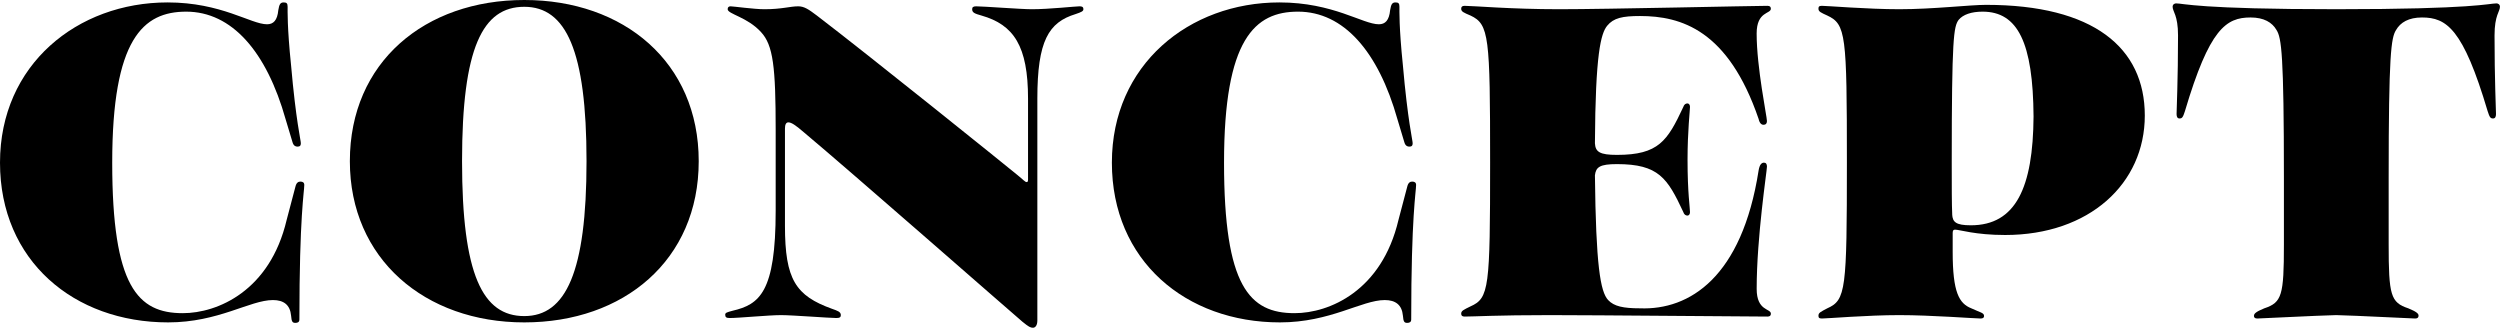 <?xml version="1.0" encoding="UTF-8"?>
<svg id="_レイヤー_2" data-name="レイヤー 2" xmlns="http://www.w3.org/2000/svg" viewBox="0 0 823.83 108">
  <defs>
    <style>
      .cls-1 {
        fill: #000;
        stroke-width: 0px;
      }
    </style>
  </defs>
  <g id="layer">
    <g>
      <path class="cls-1" d="M100.27,60.96c0,2.24-1.61,10.24-1.61,44.32,0,.8-.48,1.12-1.29,1.12-.97,0-1.29-.32-1.45-2.4-.32-3.52-2.42-5.12-5.97-5.12-7.59,0-17.92,7.36-34.55,7.36C24.38,106.24,0,85.92,0,53.6S25.51.8,55.22.8c17.76,0,27.45,7.2,32.78,7.2,2.1,0,3.39-1.28,3.71-4.64.32-1.92.65-2.56,1.78-2.56.97,0,1.29.32,1.29,1.44s-.16,6.72,1.13,19.2c1.61,18.4,3.23,24.8,3.23,25.76,0,.8-.32,1.12-1.13,1.12-.65,0-1.29-.32-1.61-1.44l-2.26-7.52C87.84,16.96,76.37,3.84,61.36,3.84c-14.21,0-24.38,8.96-24.38,49.76s8.4,49.6,23.25,49.6c11.46,0,28.74-7.36,34.23-30.72l2.91-11.04c.32-1.28.97-1.6,1.61-1.6.81,0,1.29.32,1.29,1.12Z"/>
      <path class="cls-1" d="M115.29,53.12C115.29,20.48,140,0,172.77,0s57.48,20.48,57.48,53.12-24.71,53.12-57.48,53.12-57.48-20.96-57.48-53.12ZM172.77,104.16c13.72,0,20.51-14.56,20.51-51.04s-6.78-50.88-20.51-50.88-20.51,13.44-20.51,50.88,6.78,51.04,20.51,51.04Z"/>
      <path class="cls-1" d="M336.99,106.08c-4.52-3.84-56.51-49.44-72.18-62.56-2.58-2.24-4.04-3.2-5.01-3.2-.81,0-1.13.8-1.13,2.08v32c0,17.76,3.55,23.04,15.5,27.36,1.78.64,2.91.96,2.91,2.08,0,.64-.32.96-1.45.96-2.26,0-14.53-.96-18.25-.96-4.04,0-13.89.96-16.95.96-1.13,0-1.45-.32-1.45-1.12,0-.64.65-.8,2.42-1.28,8.88-2.08,14.21-6.08,14.21-32.96v-26.56c0-20.8-.81-28-4.84-32.32-4.52-4.96-10.98-5.92-10.98-7.52,0-.64.32-.96.97-.96.81,0,7.75.96,11.14.96,5.81,0,8.4-.96,11.14-.96,1.94,0,3.39.96,6.14,3.04,16.79,12.8,62.33,49.44,66.2,52.64,1.61,1.28,2.42,2.24,2.91,2.24.32,0,.48-.16.48-.8v-26.72c0-17.28-4.68-24.32-15.34-27.36-2.26-.64-3.07-.96-3.07-2.08,0-.64.32-.96,1.29-.96,2.42,0,14.69.96,18.41.96,5.65,0,14.37-.96,15.66-.96.81,0,1.29.16,1.29.96,0,.64-.65.96-2.58,1.6-8.88,2.72-12.59,8.8-12.59,27.84v73.12c0,1.6-.65,2.4-1.45,2.4s-1.45-.32-3.39-1.92Z"/>
      <path class="cls-1" d="M466.65,60.96c0,2.24-1.61,10.24-1.61,44.32,0,.8-.48,1.12-1.29,1.12-.97,0-1.29-.32-1.45-2.4-.32-3.52-2.42-5.12-5.97-5.12-7.59,0-17.92,7.36-34.55,7.36-31,0-55.38-20.32-55.38-52.64S391.89.8,421.6.8c17.76,0,27.45,7.2,32.78,7.2,2.1,0,3.39-1.28,3.71-4.64.32-1.92.65-2.56,1.78-2.56.97,0,1.29.32,1.29,1.44s-.16,6.72,1.13,19.2c1.61,18.4,3.23,24.8,3.23,25.76,0,.8-.32,1.12-1.13,1.12-.65,0-1.29-.32-1.61-1.44l-2.26-7.52c-6.3-22.4-17.76-35.52-32.78-35.52-14.21,0-24.38,8.96-24.38,49.76s8.4,49.6,23.25,49.6c11.46,0,28.74-7.36,34.23-30.72l2.91-11.04c.32-1.28.97-1.6,1.61-1.6.81,0,1.29.32,1.29,1.12Z"/>
      <path class="cls-1" d="M481.51,103.36c0-.96.81-1.28,3.07-2.4,6.14-2.72,6.46-6.08,6.46-47.52s-.32-45.44-6.46-48.32c-2.26-.96-3.07-1.28-3.07-2.24,0-.64.32-.96,1.13-.96,2.75,0,15.34,1.12,31.16,1.12s63.78-1.12,68.62-1.12c.81,0,1.13.32,1.13.96,0,1.76-4.68.8-4.68,8.16,0,11.2,3.39,27.36,3.39,28.8,0,.96-.48,1.28-1.13,1.28s-1.29-.48-1.61-1.92c-10.01-29.28-25.51-33.92-39.08-33.92-5.81,0-8.72.64-10.82,3.2-2.1,2.56-3.88,9.28-4.04,38.72.16,2.88,1.61,3.84,7.27,3.84,13.73,0,16.63-4.64,21.8-15.68.32-.96.81-1.28,1.45-1.28.32,0,.81.32.81,1.12,0,1.12-.81,8-.81,17.44,0,10.88.81,15.84.81,17.28,0,.8-.48,1.12-.81,1.12-.65,0-1.13-.32-1.45-1.28-5.17-11.04-8.07-15.68-21.8-15.68-5.65,0-6.94.96-7.27,3.68.32,29.6,1.78,38.4,4.36,41.12,1.94,2.08,5.01,2.72,10.5,2.72,16.31.64,33.59-10.24,39.08-45.44.32-1.92.97-2.56,1.78-2.56.65,0,.97.48.97,1.28,0,1.44-3.39,23.2-3.39,40.32,0,7.36,4.68,6.4,4.68,8.16,0,.64-.32.96-1.13.96-6.46,0-56.68-.48-71.69-.48-17.44,0-24.87.48-28.1.48-.81,0-1.13-.32-1.13-.96Z"/>
      <path class="cls-1" d="M643.47,76.64v6.4c0,13.28,2.1,16.96,6.14,18.56,3.07,1.44,4.2,1.44,4.2,2.56,0,.48-.32.8-1.13.8-1.78,0-16.31-1.12-26.8-1.12s-23.74,1.12-25.51,1.12c-.97,0-1.13-.32-1.13-.96,0-.96.81-1.28,2.91-2.4,6.14-2.72,6.46-6.08,6.46-48.16s-.32-45.44-6.46-48.32c-2.1-.96-2.91-1.28-2.91-2.24,0-.64.16-.96,1.13-.96,1.78,0,15.02,1.12,25.51,1.12,11.14,0,23.25-1.44,28.58-1.44,35.36,0,52.32,14.08,52.32,36.48s-18.25,39.36-46.02,39.36c-9.85,0-15.02-1.76-16.47-1.76-.48,0-.81.16-.81.96ZM643.31,70.72c.16,2.4,1.13,3.52,6.14,3.52,14.86,0,20.51-12.48,20.67-35.84-.16-24.32-5.17-34.56-16.79-34.56-3.71,0-6.46.96-7.91,2.72-1.61,2.24-2.26,5.76-2.26,46.88,0,7.84,0,13.92.16,17.28Z"/>
      <path class="cls-1" d="M742.77,104c0-.64.65-1.28,3.39-2.4,5.81-1.92,6.46-4.32,6.46-20.96v-21.92c0-40.96-.81-46.24-2.42-48.8-1.45-2.56-4.2-4.16-8.56-4.16-8.07,0-13.56,3.68-21.64,30.88-.65,2.08-.97,2.4-1.78,2.4-.65,0-.97-.48-.97-1.44,0-1.28.48-11.52.48-25.92,0-6.72-1.78-7.84-1.78-9.44,0-.8.65-1.12,1.13-1.12,2.42,0,7.43,1.92,52.8,1.92s50.38-1.92,52.8-1.92c.48,0,1.13.32,1.13,1.12,0,1.6-1.78,2.72-1.78,9.44,0,14.4.48,24.64.48,25.92,0,.96-.32,1.44-.97,1.44-.81,0-1.13-.32-1.78-2.4-8.07-27.2-13.56-30.88-21.64-30.88-4.36,0-7.1,1.6-8.56,4.16-1.61,2.56-2.42,7.84-2.42,48.8v21.76c0,16.8.65,19.2,6.46,21.12,2.74,1.12,3.39,1.76,3.39,2.4s-.32.96-1.13.96c-1.13,0-19.21-.96-26-1.12-6.78.16-24.87,1.12-26,1.12-.81,0-1.13-.32-1.13-.96Z"/>
    </g>
  </g>
</svg>